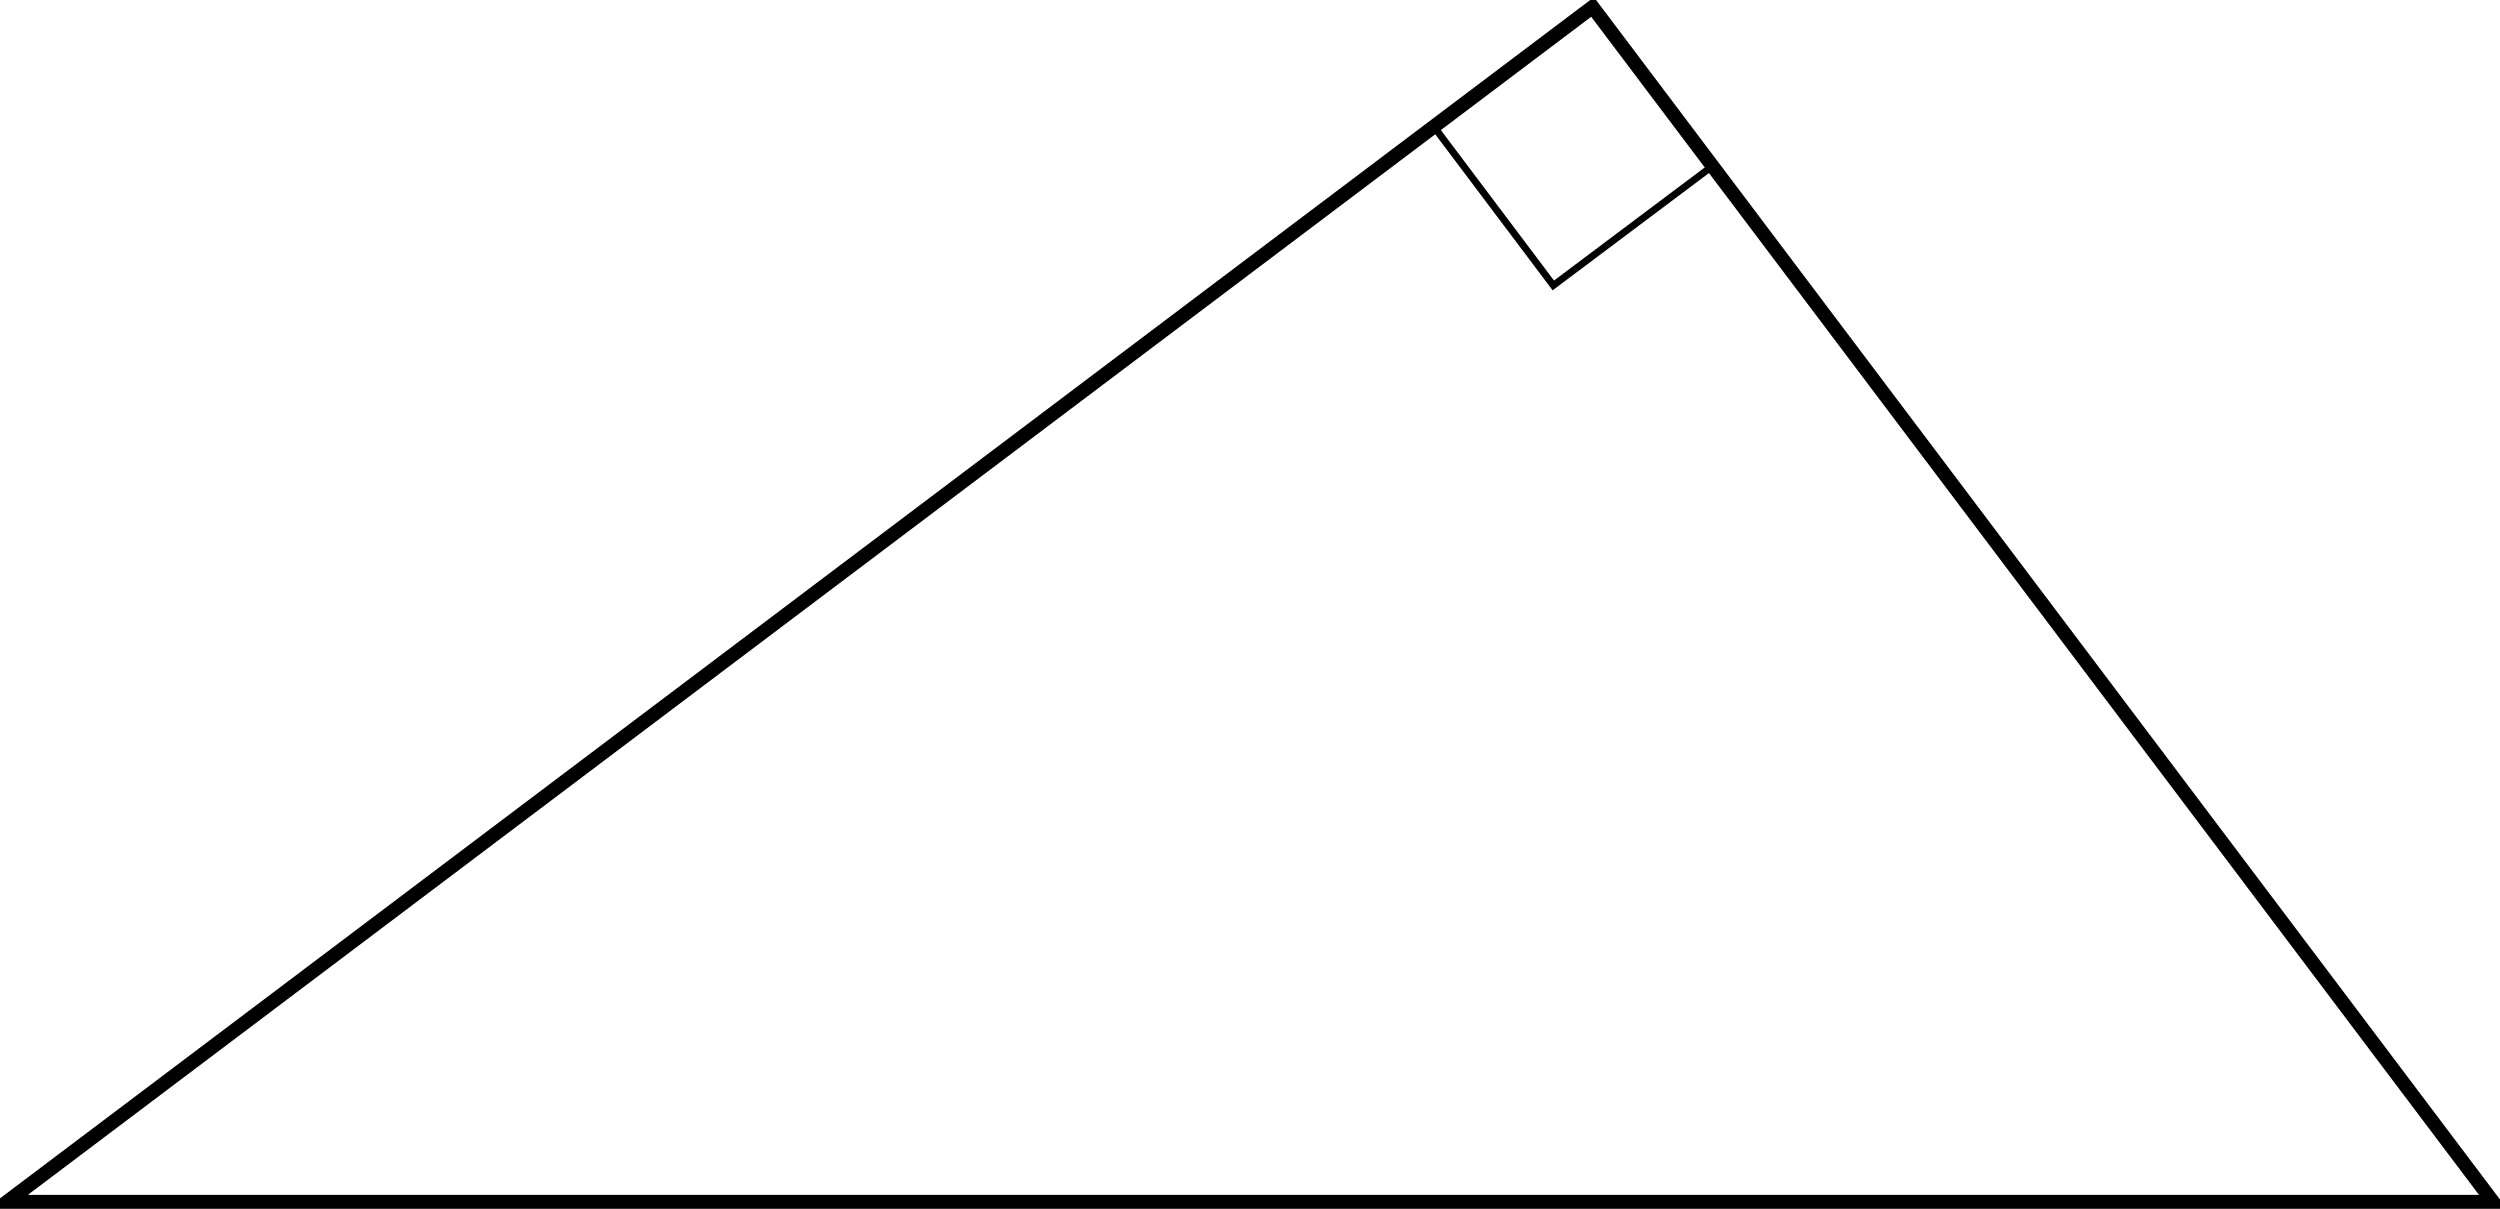 <?xml version='1.0' encoding='UTF-8'?>
<!-- This file was generated by dvisvgm 2.13.3 -->
<svg version='1.1' xmlns='http://www.w3.org/2000/svg' xmlns:xlink='http://www.w3.org/1999/xlink' width='285.063pt' height='137.836pt' viewBox='11.883 290.273 285.063 137.836'>
<g id='page2' transform='matrix(2 0 0 2 0 0)'>
<path d='M6.34 213.656H148.074L96.738 145.535Z' stroke='#000' fill='none' stroke-width='.797' stroke-miterlimit='10'/>
<path d='M87.68 152.344L94.5 161.41L103.574 154.602' stroke='#000' fill='none' stroke-width='.399' stroke-miterlimit='10'/>
</g>
</svg>